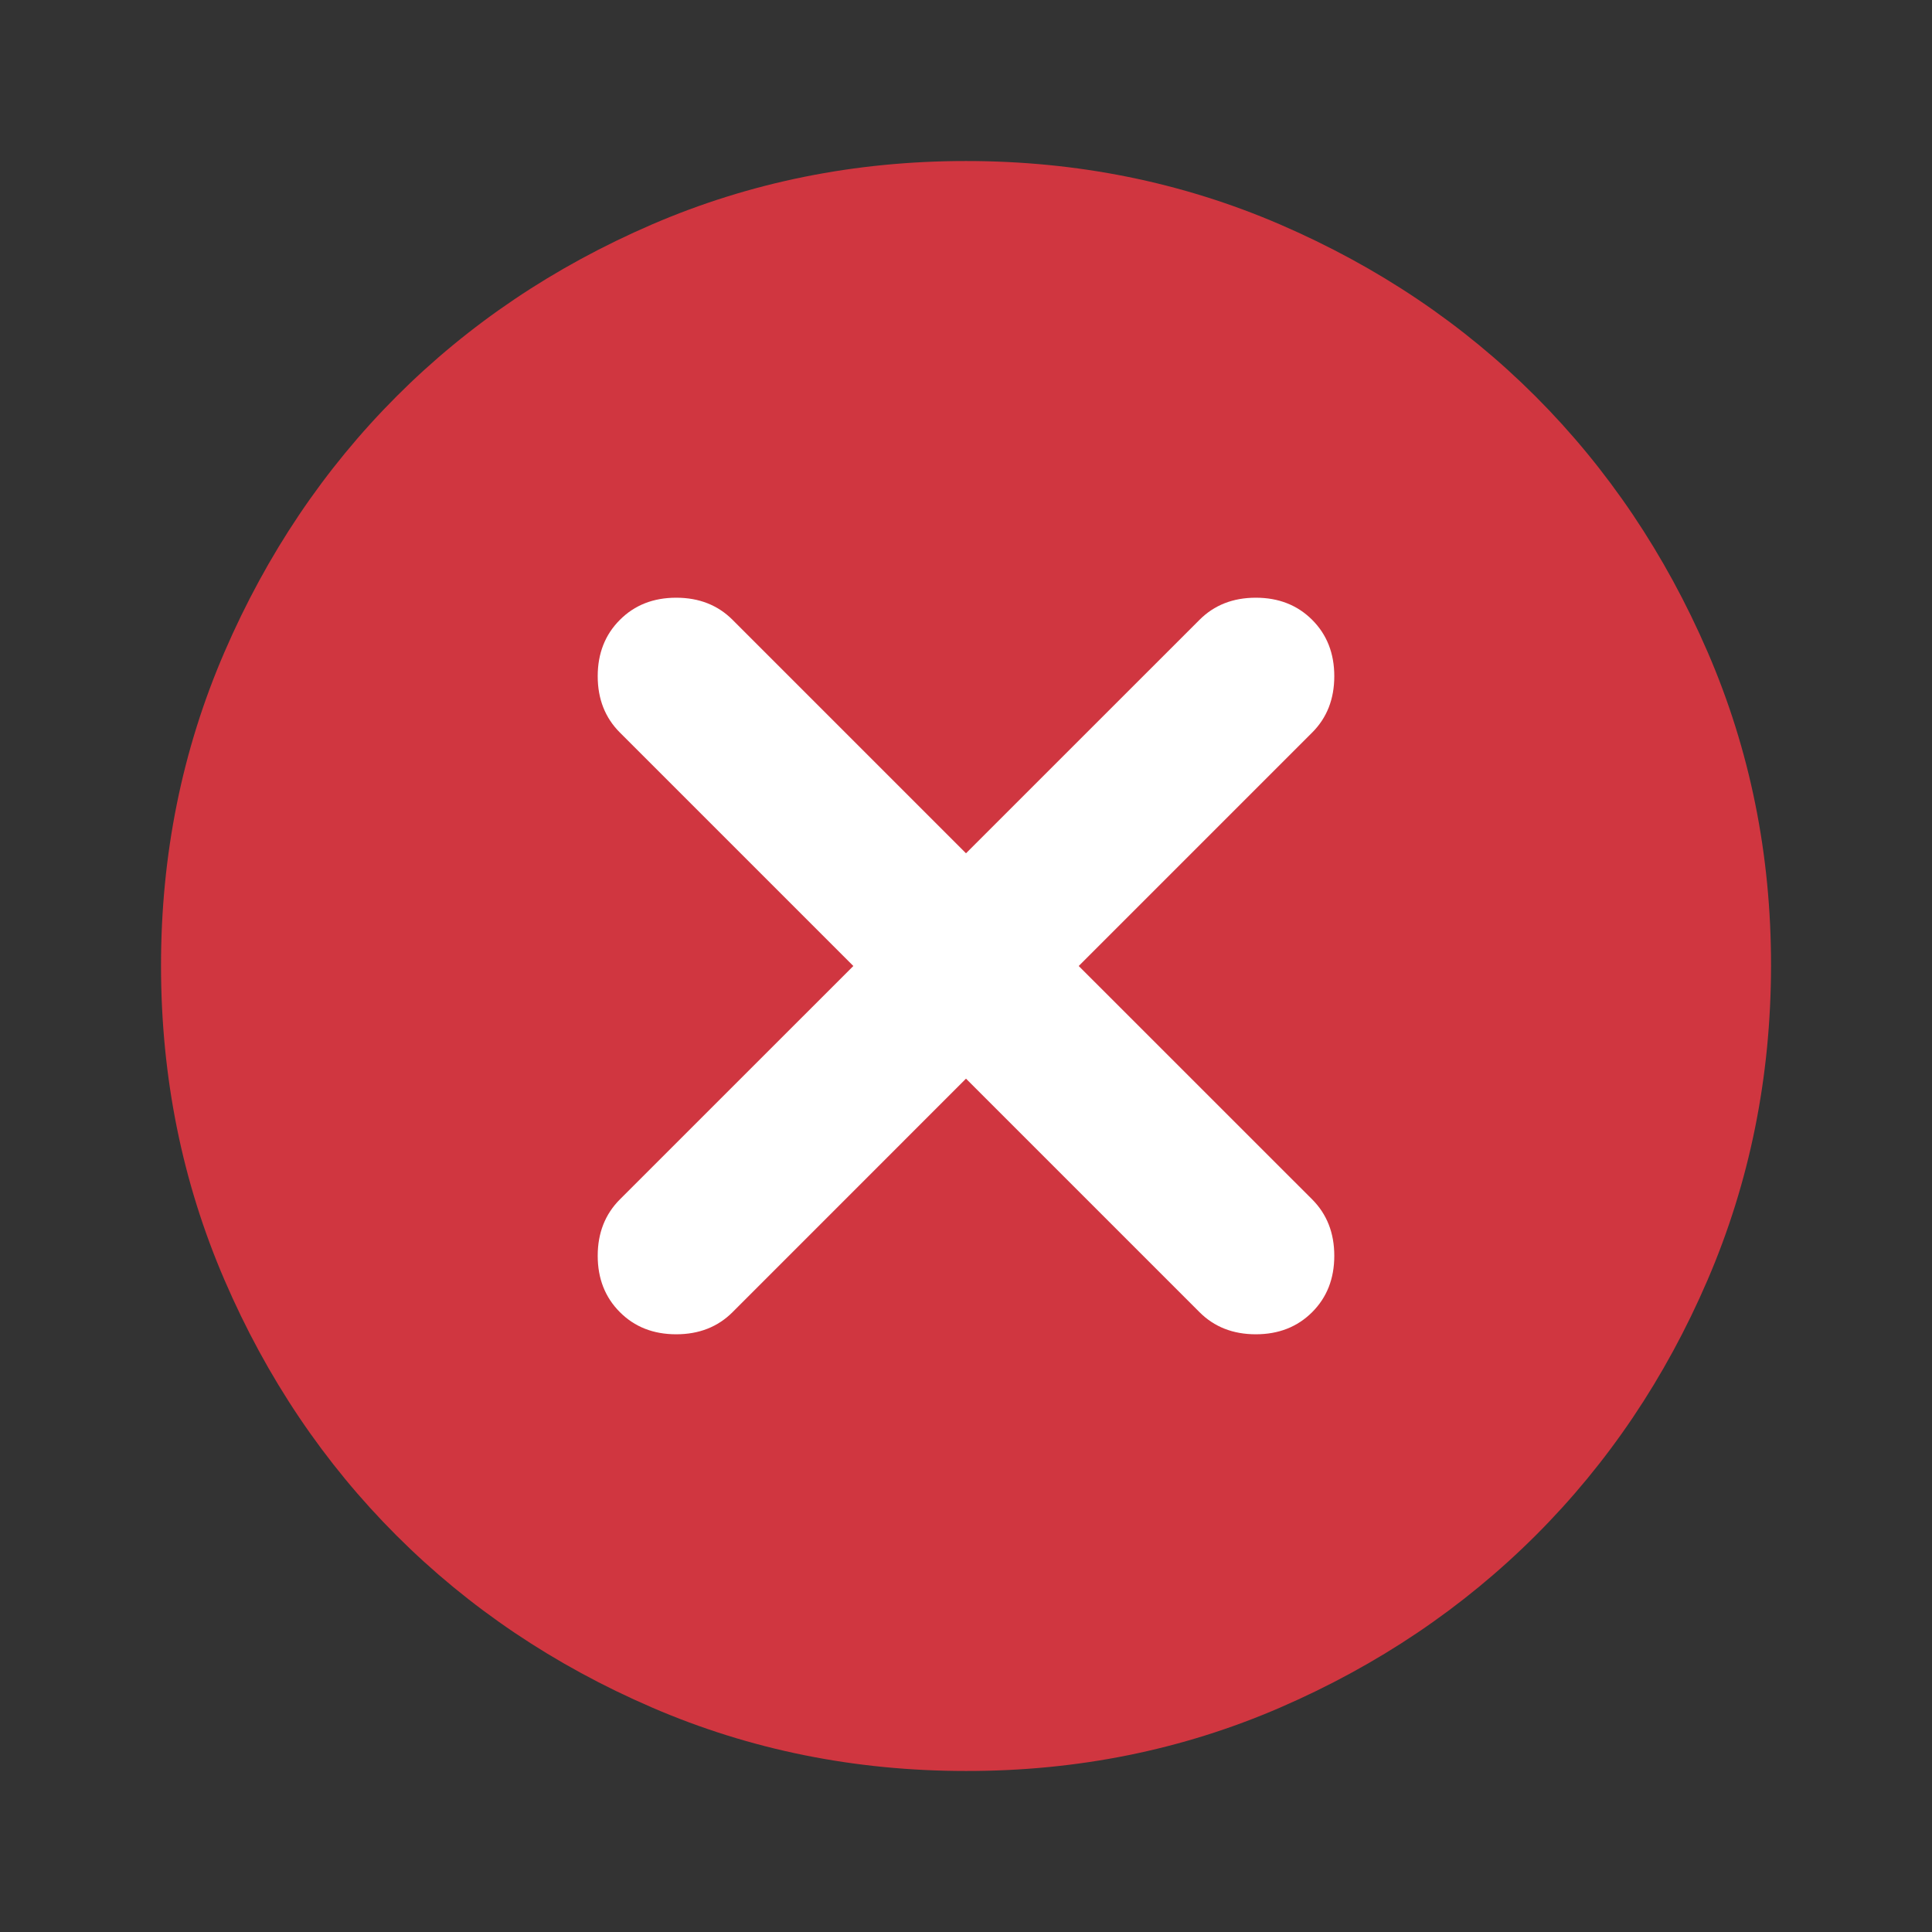 <svg width="32" height="32" viewBox="0 0 32 32" fill="none" xmlns="http://www.w3.org/2000/svg">
<rect x="0" y="0" width="32" height="32" fill="#333333" stroke="none"/>
<circle cx="16" cy="16" r="9" fill="white"/>
<path d="M16 17.866L19.867 21.733C20.111 21.978 20.423 22.1 20.8 22.1C21.178 22.1 21.489 21.978 21.734 21.733C21.978 21.489 22.1 21.178 22.1 20.8C22.1 20.422 21.978 20.111 21.734 19.866L17.867 16L21.734 12.133C21.978 11.889 22.1 11.578 22.1 11.2C22.1 10.822 21.978 10.511 21.734 10.267C21.489 10.022 21.178 9.9 20.8 9.9C20.423 9.9 20.111 10.022 19.867 10.267L16 14.133L12.134 10.267C11.889 10.022 11.578 9.9 11.2 9.9C10.822 9.9 10.511 10.022 10.267 10.267C10.023 10.511 9.9 10.822 9.9 11.2C9.9 11.578 10.023 11.889 10.267 12.133L14.134 16L10.267 19.866C10.023 20.111 9.9 20.422 9.9 20.8C9.9 21.178 10.023 21.489 10.267 21.733C10.511 21.978 10.822 22.1 11.2 22.1C11.578 22.1 11.889 21.978 12.134 21.733L16 17.866ZM16 29.333C14.156 29.333 12.423 28.983 10.8 28.282C9.178 27.582 7.767 26.632 6.567 25.433C5.367 24.234 4.417 22.823 3.718 21.2C3.018 19.577 2.668 17.843 2.667 16C2.666 14.156 3.016 12.423 3.718 10.8C4.419 9.177 5.369 7.766 6.567 6.566C7.765 5.367 9.176 4.418 10.8 3.717C12.424 3.017 14.158 2.667 16 2.667C17.843 2.667 19.576 3.017 21.2 3.717C22.824 4.418 24.235 5.367 25.434 6.566C26.632 7.766 27.582 9.177 28.284 10.8C28.986 12.423 29.336 14.156 29.334 16C29.331 17.843 28.981 19.577 28.283 21.2C27.585 22.823 26.635 24.234 25.434 25.433C24.232 26.632 22.821 27.582 21.2 28.284C19.58 28.985 17.846 29.335 16 29.333Z" fill="#D03640"/>
</svg>
